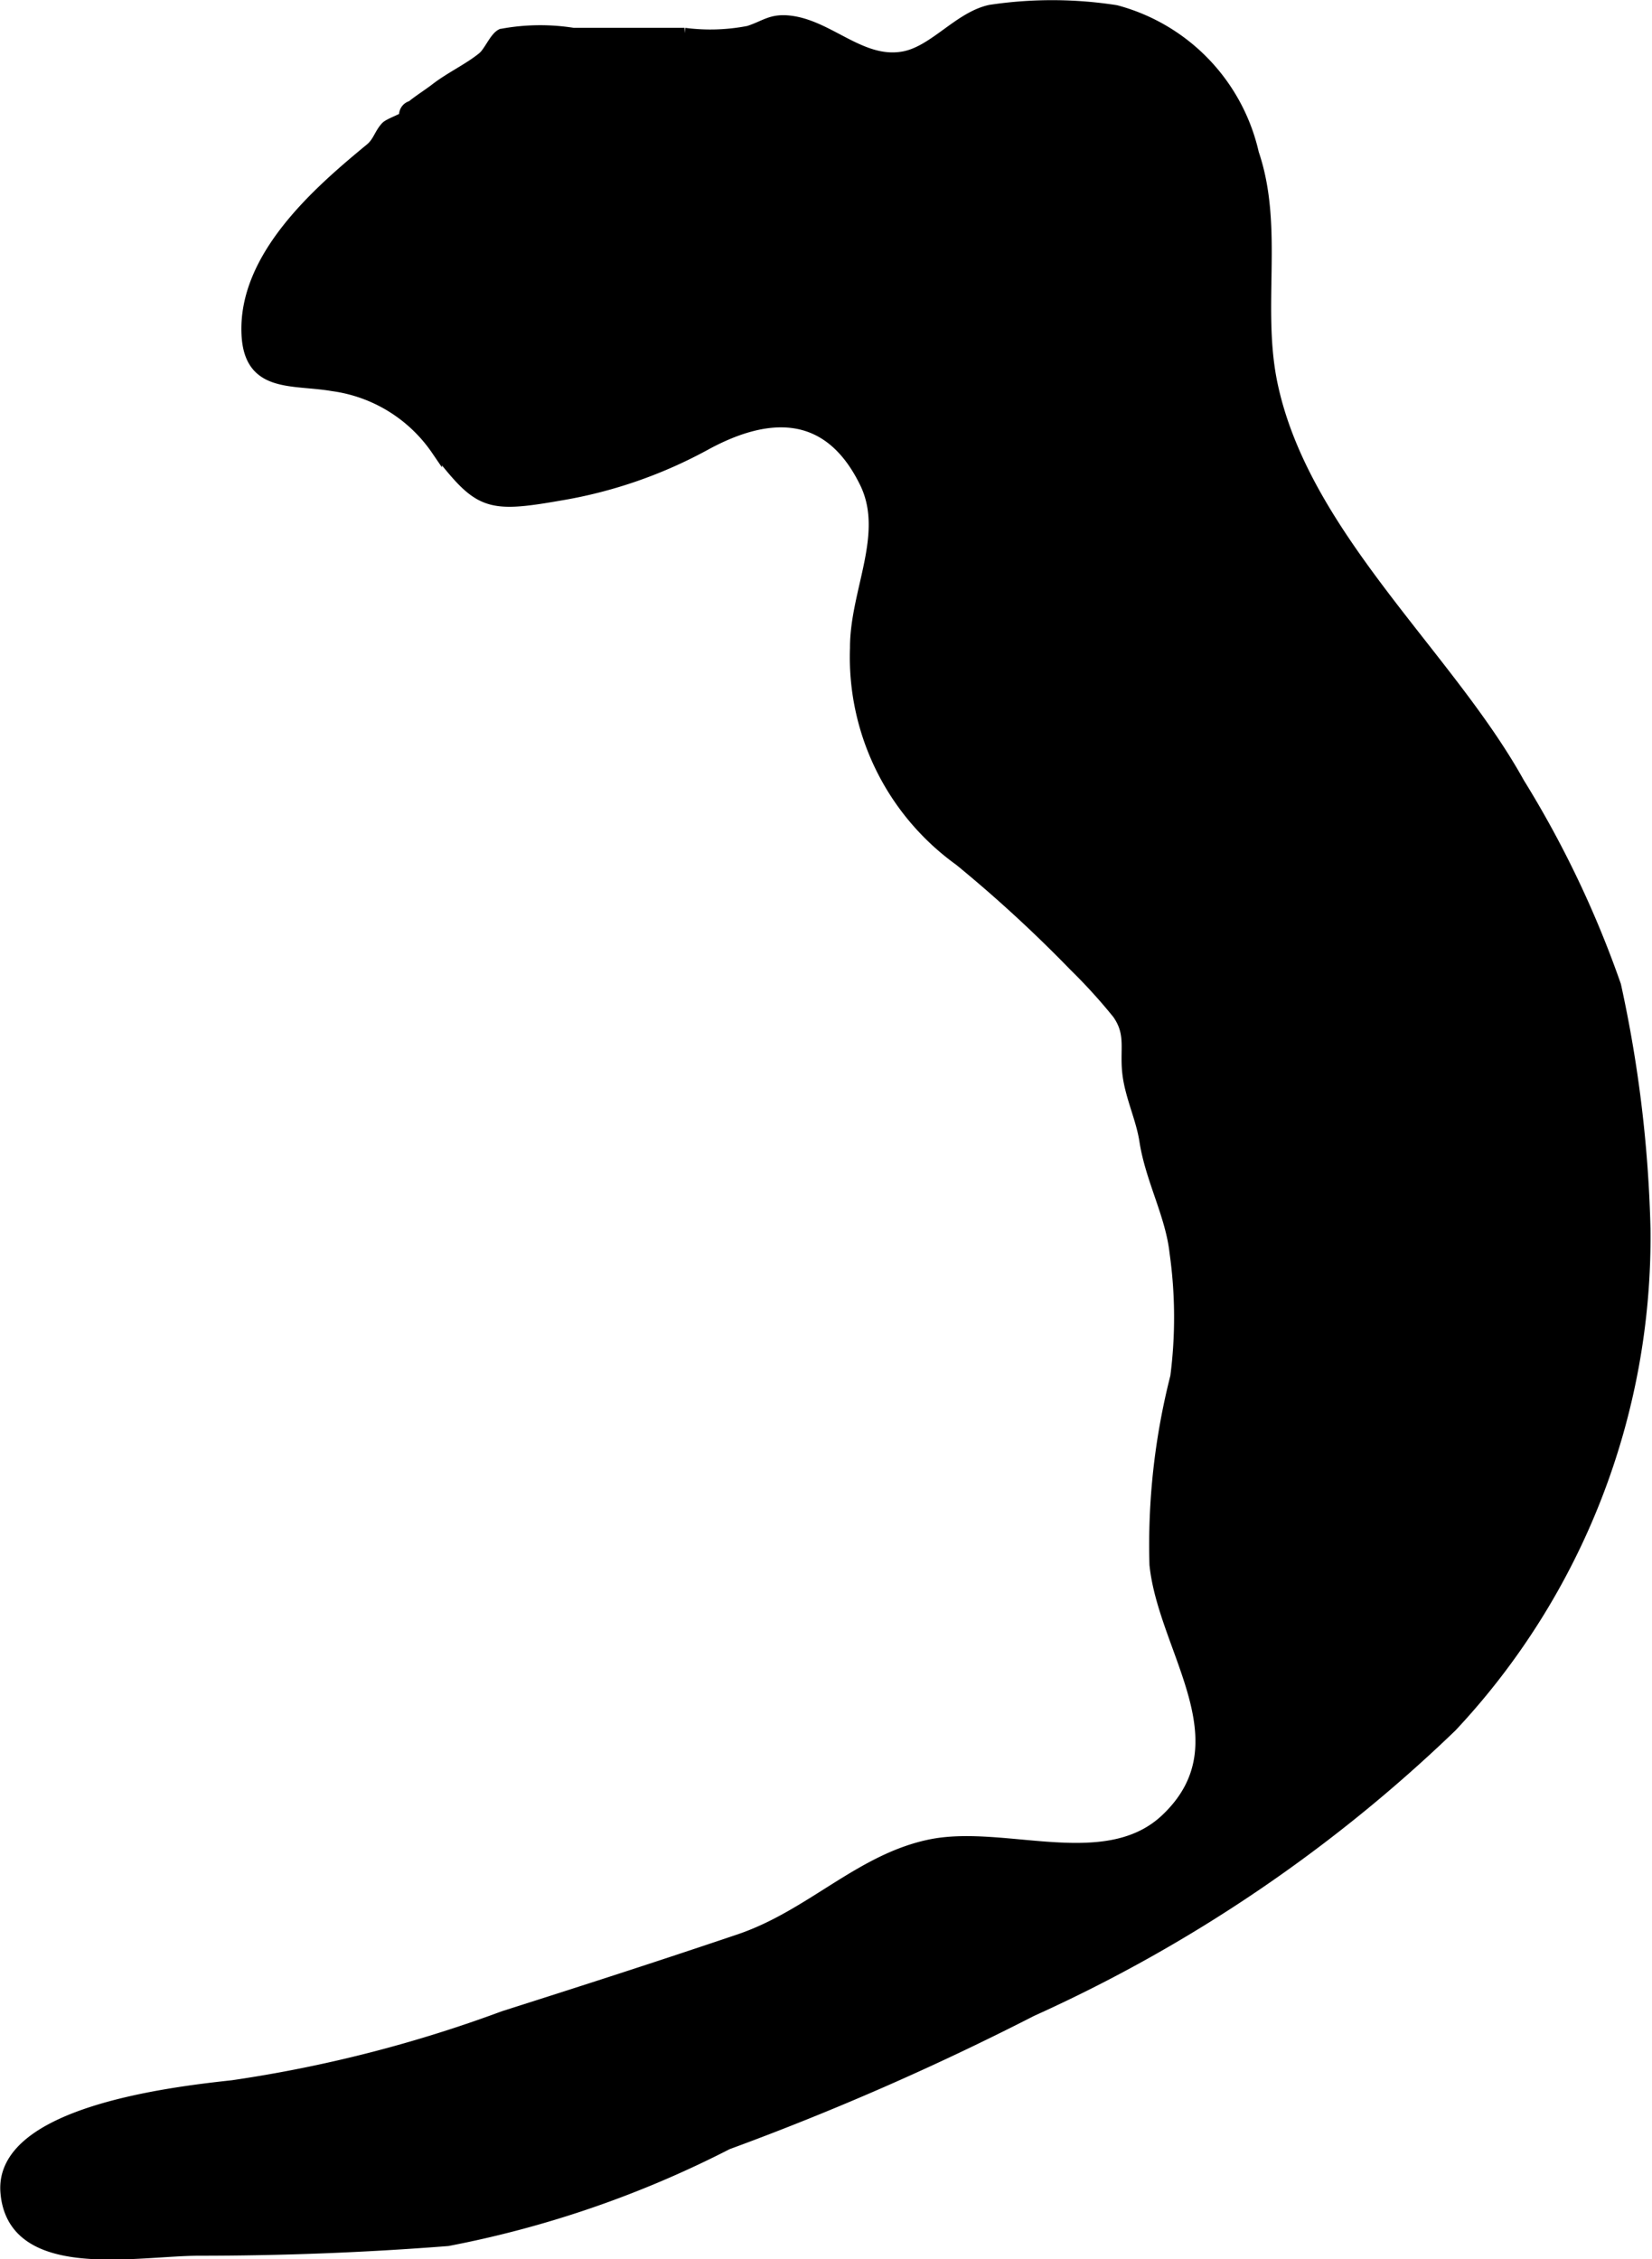 <?xml version="1.0" encoding="UTF-8"?>
<svg xmlns="http://www.w3.org/2000/svg"
     version="1.1"
     width="8.125mm"
     height="11.113mm"
     viewBox="0 0 23.031 31.501">
   <defs>
      <style type="text/css"><![CDATA[
      .a {
        stroke: #000;
        stroke-miterlimit: 10;
        stroke-width: 0.15px;
      }
    ]]></style>
   </defs>
   <path class="a"
         d="M5.163,2.072c.11-.091.126-.204.219-.304.037-.04.211-.102.259-.137a.128.128,0,0,1,.098-.152c.084-.072.24-.171.334-.244.205-.159.466-.279.658-.437.088-.072.166-.276.259-.321A2.929,2.929,0,0,1,7.992.463h1.552a2.784,2.784,0,0,0,.892-.028c.234-.075.316-.176.588-.141.55.071.993.606,1.576.497.425-.08.767-.554,1.205-.649a5.795,5.795,0,0,1,1.752.004,2.67,2.67,0,0,1,1.919,1.992c.355,1.043.027,2.17.269,3.257.459,2.09,2.453,3.748,3.434,5.521a14.325,14.325,0,0,1,1.346,2.824,17.773,17.773,0,0,1,.41,3.396,9.978,9.978,0,0,1-2.696,6.938,20.704,20.704,0,0,1-5.855,3.966,38.112,38.112,0,0,1-4.242,1.857,14.524,14.524,0,0,1-3.899,1.345c-1.161.091-2.316.135-3.471.135-.861,0-2.595.363-2.691-.809-.091-1.114,2.301-1.395,3.158-1.488a18.563,18.563,0,0,0,3.782-.966c1.119-.356,2.156-.69,3.286-1.072,1.006-.341,1.694-1.133,2.689-1.326,1.031-.196,2.44.438,3.269-.363,1.104-1.06-.042-2.344-.165-3.536a9.507,9.507,0,0,1,.29-2.621,6.455,6.455,0,0,0-.01-1.73c-.057-.526-.339-1.023-.421-1.562-.048-.311-.201-.621-.237-.936-.04-.337.058-.549-.14-.832a7.696,7.696,0,0,0-.605-.666,19.016,19.016,0,0,0-1.601-1.472,3.491,3.491,0,0,1-1.451-2.964c-.003-.784.482-1.582.137-2.297-.524-1.081-1.401-.99-2.249-.521a6.43,6.43,0,0,1-2.017.691c-1.015.178-1.12.12-1.71-.634A2.091,2.091,0,0,0,4.637,5.379c-.557-.096-1.158.034-1.195-.713C3.388,3.579,4.439,2.669,5.163,2.072Z"/>
</svg>
